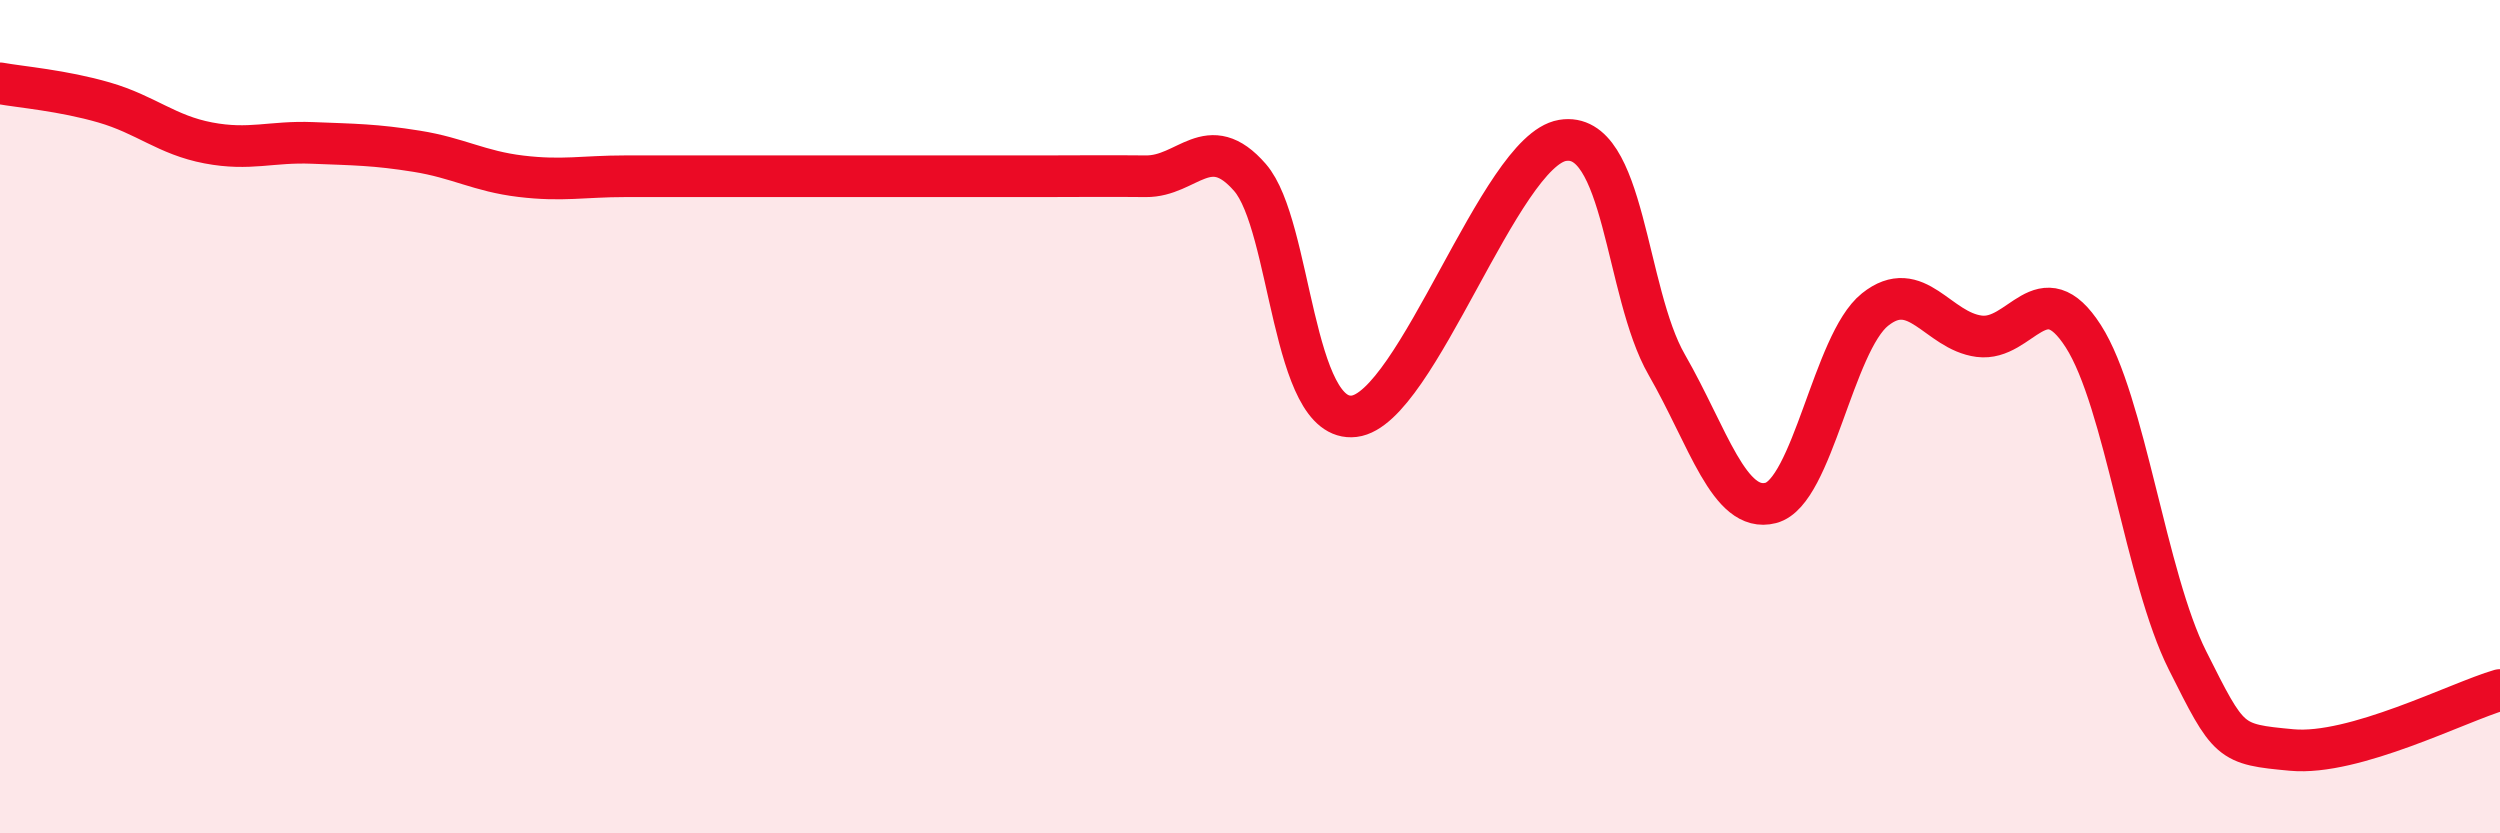 
    <svg width="60" height="20" viewBox="0 0 60 20" xmlns="http://www.w3.org/2000/svg">
      <path
        d="M 0,2 C 0.5,2.09 1.5,2.17 2.5,2.46 C 3.5,2.75 4,3.24 5,3.43 C 6,3.62 6.5,3.39 7.5,3.43 C 8.5,3.47 9,3.47 10,3.63 C 11,3.79 11.5,4.11 12.5,4.23 C 13.5,4.35 14,4.23 15,4.23 C 16,4.23 16.5,4.23 17.5,4.23 C 18.5,4.23 19,4.23 20,4.23 C 21,4.23 21.5,4.23 22.5,4.23 C 23.5,4.23 24,4.23 25,4.23 C 26,4.23 26.5,4.22 27.5,4.23 C 28.5,4.24 29,3.11 30,4.26 C 31,5.41 31,10.17 32.5,9.99 C 34,9.81 36,3.62 37.5,3.37 C 39,3.12 39,7.01 40,8.75 C 41,10.49 41.5,12.33 42.5,12.07 C 43.5,11.81 44,8.23 45,7.43 C 46,6.63 46.5,7.94 47.5,8.07 C 48.5,8.2 49,6.51 50,8.07 C 51,9.63 51.5,13.86 52.5,15.85 C 53.5,17.84 53.5,17.86 55,18 C 56.5,18.14 59,16.85 60,16.56L60 20L0 20Z"
        fill="#EB0A25"
        opacity="0.1"
        stroke-linecap="round"
        stroke-linejoin="round"
      />
      <path
        d="M 0,2 C 0.5,2.09 1.5,2.17 2.5,2.46 C 3.5,2.75 4,3.24 5,3.43 C 6,3.62 6.5,3.39 7.5,3.43 C 8.5,3.47 9,3.47 10,3.63 C 11,3.79 11.5,4.11 12.5,4.23 C 13.5,4.35 14,4.23 15,4.23 C 16,4.23 16.5,4.23 17.5,4.23 C 18.5,4.23 19,4.23 20,4.23 C 21,4.23 21.5,4.23 22.5,4.23 C 23.5,4.23 24,4.23 25,4.23 C 26,4.23 26.5,4.22 27.5,4.23 C 28.5,4.24 29,3.11 30,4.26 C 31,5.41 31,10.17 32.5,9.99 C 34,9.81 36,3.62 37.5,3.37 C 39,3.12 39,7.01 40,8.75 C 41,10.49 41.5,12.33 42.5,12.07 C 43.5,11.81 44,8.23 45,7.43 C 46,6.63 46.5,7.94 47.5,8.07 C 48.5,8.2 49,6.51 50,8.07 C 51,9.63 51.5,13.86 52.5,15.85 C 53.5,17.84 53.5,17.86 55,18 C 56.5,18.14 59,16.85 60,16.56"
        stroke="#EB0A25"
        stroke-width="1"
        fill="none"
        stroke-linecap="round"
        stroke-linejoin="round"
      />
    </svg>
  